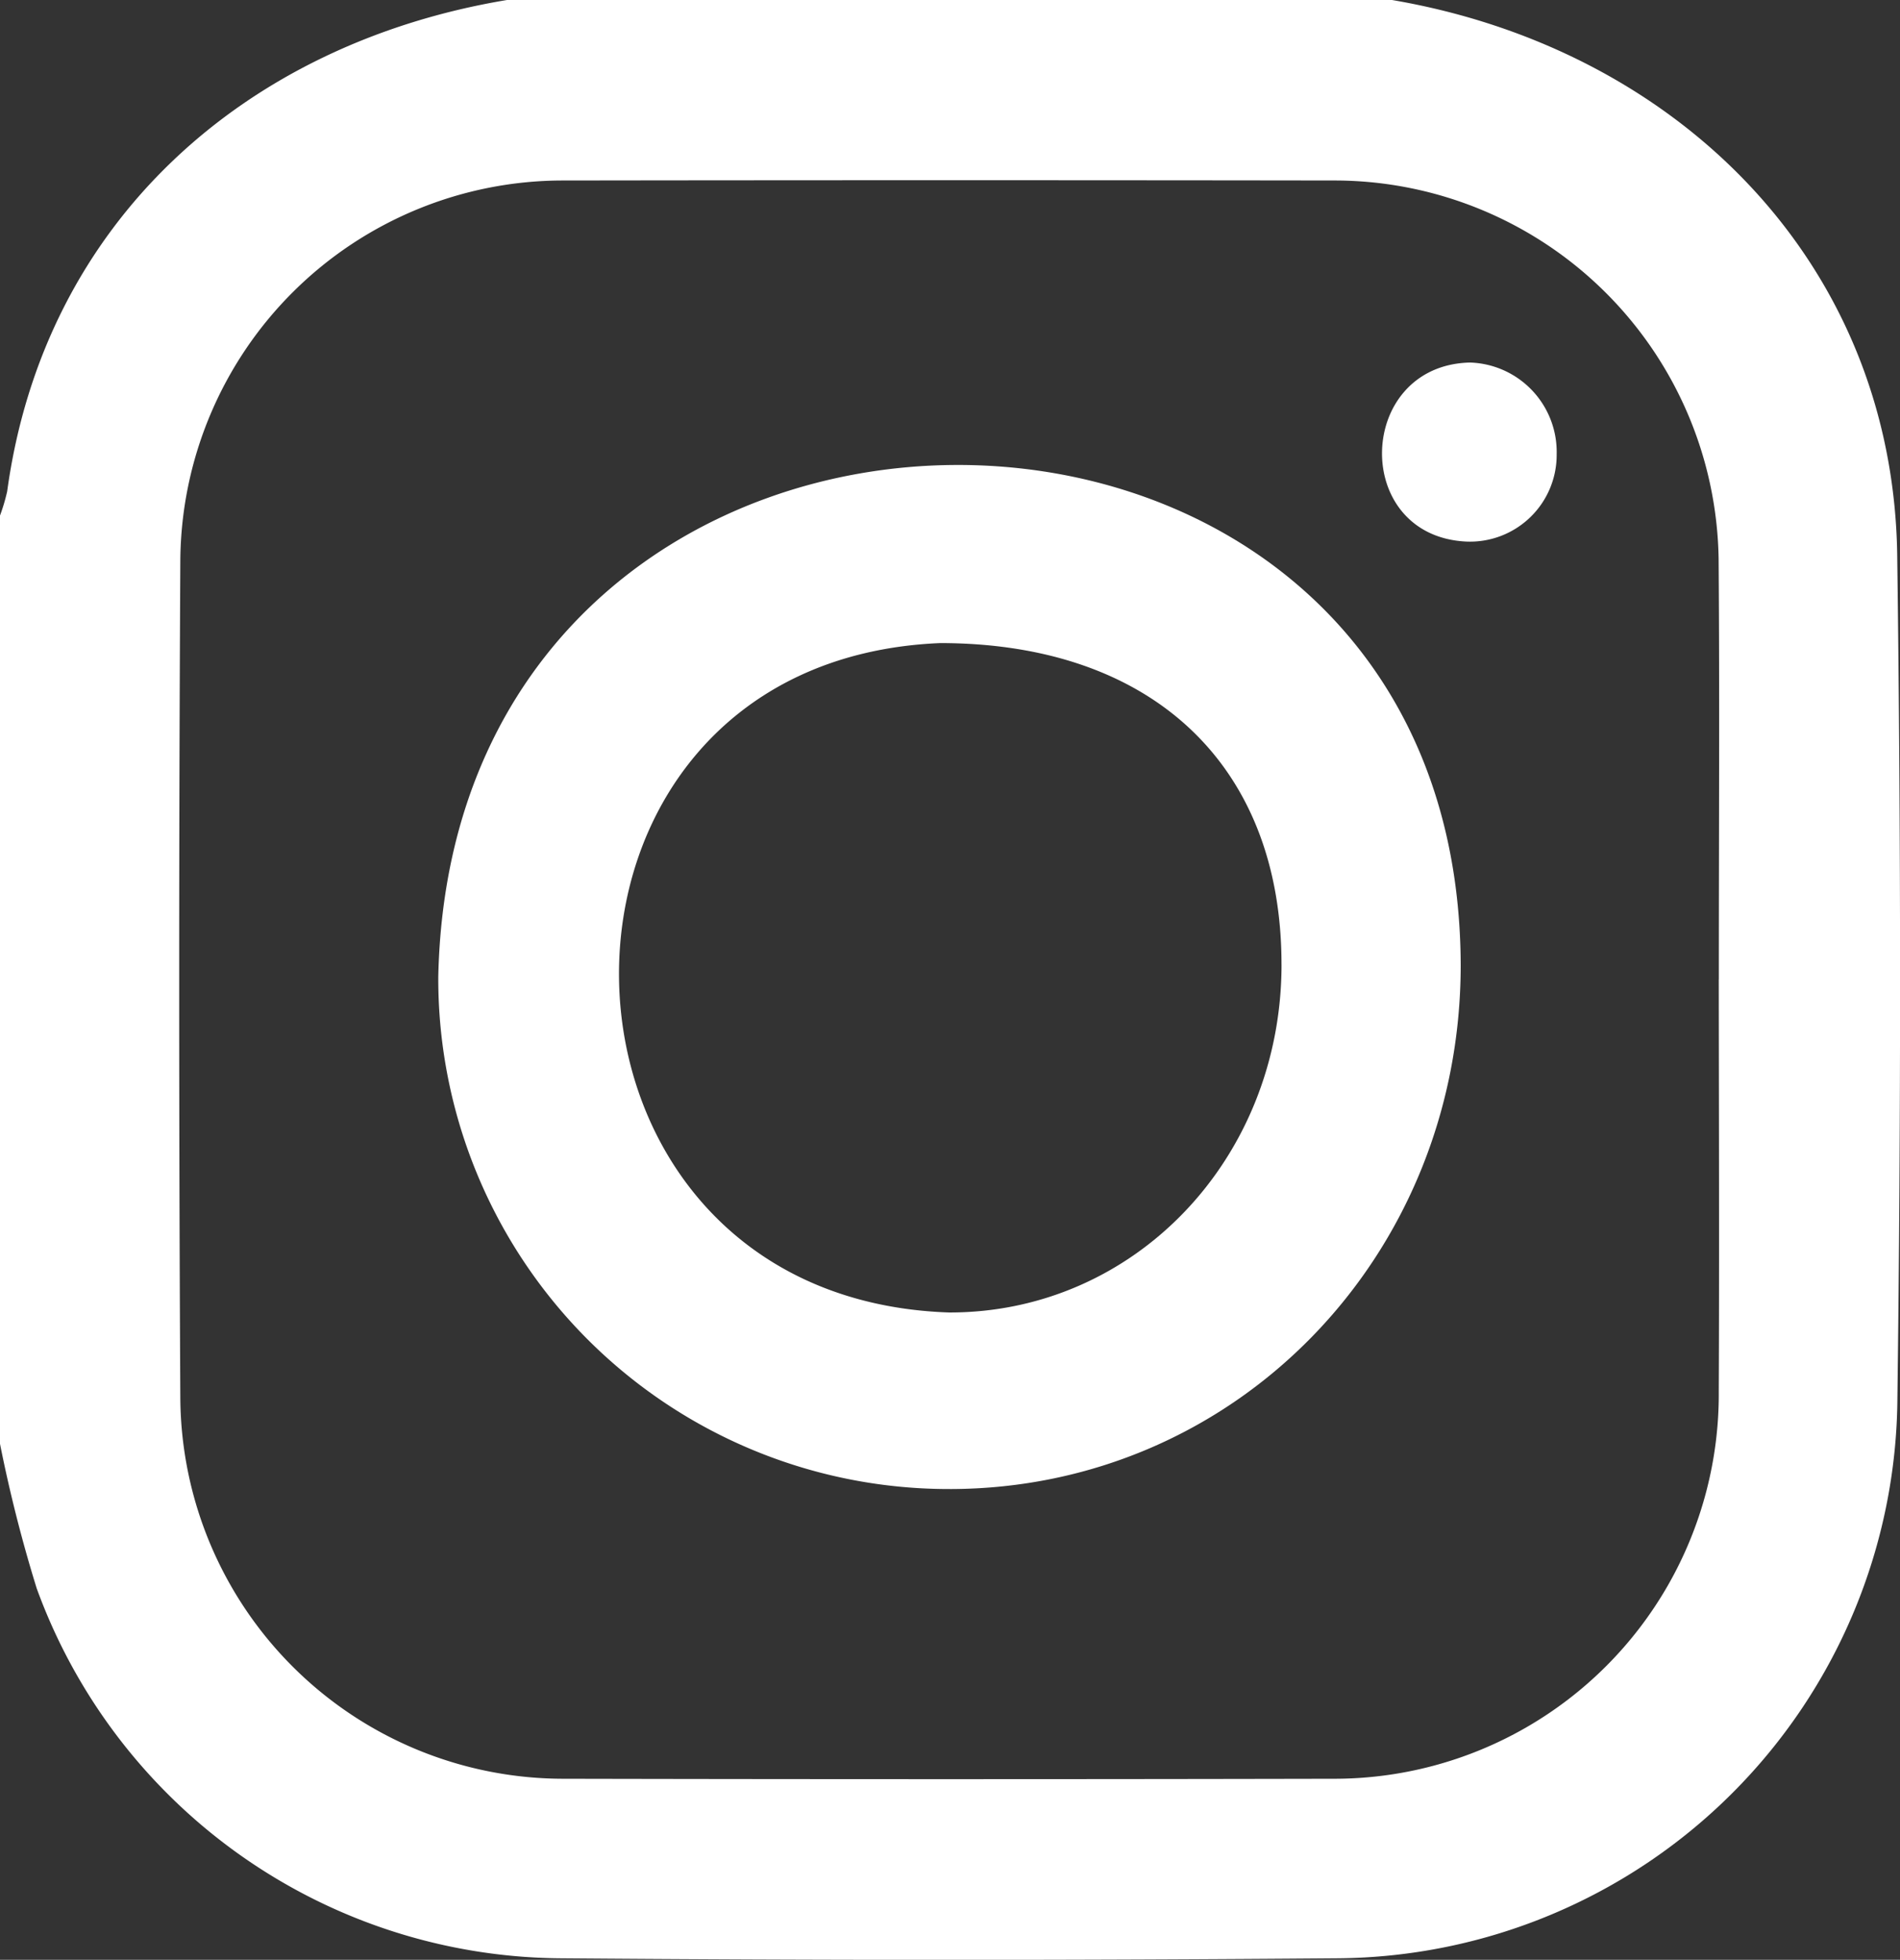 <svg xmlns="http://www.w3.org/2000/svg" width="116" height="119.653" viewBox="0 0 116 119.653">
  <rect x="0" y="0" width="116" height="119.653" fill="#333333" stroke="none"/>
  <g id="icon_instagram" transform="translate(-0.001)">
    <g id="Gruppe_9258" data-name="Gruppe 9258" transform="translate(0.001)">
      <path id="Pfad_39459" data-name="Pfad 39459" d="M0,88.146V31.481A11.519,11.519,0,0,0,.439,30C2.69,13.556,14.938,2.664,30.953,0H84.988c17.442,2.973,30.708,16.08,30.846,34.148q.338,25.565.009,51.137a34.427,34.427,0,0,1-34.2,34.277q-23.728.191-47.461,0A34.305,34.305,0,0,1,2.241,96.975,87.481,87.481,0,0,1,0,88.146M104.94,59.8c0-8.564.052-17.128-.013-25.691A23.465,23.465,0,0,0,81.613,11.02q-23.591-.033-47.182,0A23.366,23.366,0,0,0,11.01,34.242q-.138,25.56,0,51.121A23.4,23.4,0,0,0,34.434,108.6q23.461.049,46.919,0a23.476,23.476,0,0,0,23.583-23.637c.037-8.389.007-16.778,0-25.167" transform="translate(-0.001)" fill="#fff"/>
      <path id="Pfad_39462" data-name="Pfad 39462" d="M82.027,116.393A31.159,31.159,0,0,1,50.776,85.121c.875-41.483,62.31-41.617,62.422-.7-.013,17.83-13.779,31.949-31.171,31.973m20.23-32.017c.007-12.179-7.9-19.629-20.836-19.632-26.523,1.1-25.948,39.968.538,40.869,11.314.025,20.29-9.367,20.3-21.237" transform="translate(-24.018 -25.482)" fill="#fff"/>
      <path id="Pfad_39463" data-name="Pfad 39463" d="M170.775,47.624a5.294,5.294,0,0,1-5.538,5.308c-7.027-.359-6.718-10.768.248-10.93a5.465,5.465,0,0,1,5.289,5.621" transform="translate(-75.736 -19.868)" fill="#fff"/>
    </g>
  </g>
</svg>

